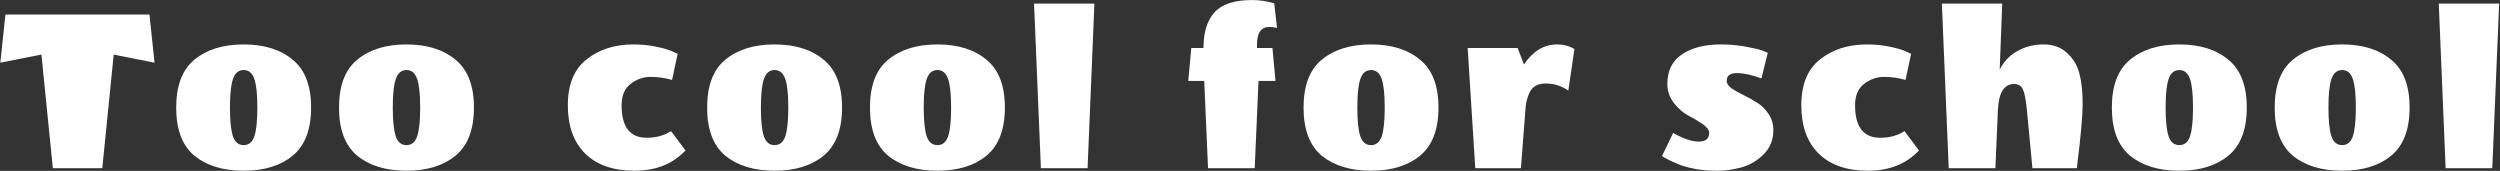 <?xml version="1.0" encoding="UTF-8"?> <svg xmlns="http://www.w3.org/2000/svg" width="2839" height="194" viewBox="0 0 2839 194" fill="none"><rect x="0" y="0" width="2839" height="194" fill="#333333" stroke="none"/> <path d="M169.73 16.472L175.49 71.192L129.122 61.976L116.162 191H60.002L47.042 61.976L0.386 71.192L6.146 16.472H169.73ZM220.821 176.888C206.997 165.368 200.085 147.128 200.085 122.168C200.085 97.208 206.997 79.064 220.821 67.736C234.837 56.216 253.461 50.456 276.693 50.456C299.925 50.456 318.453 56.216 332.277 67.736C346.293 79.064 353.301 97.208 353.301 122.168C353.301 147.128 346.293 165.368 332.277 176.888C318.453 188.216 299.925 193.88 276.693 193.88C253.461 193.88 234.837 188.216 220.821 176.888ZM264.597 89.624C262.293 96.152 261.141 107 261.141 122.168C261.141 137.336 262.293 148.28 264.597 155C266.901 161.528 270.933 164.792 276.693 164.792C282.453 164.792 286.485 161.528 288.789 155C291.093 148.28 292.245 137.336 292.245 122.168C292.245 107 291.093 96.152 288.789 89.624C286.485 82.904 282.453 79.544 276.693 79.544C270.933 79.544 266.901 82.904 264.597 89.624ZM405.726 176.888C391.902 165.368 384.99 147.128 384.99 122.168C384.99 97.208 391.902 79.064 405.726 67.736C419.742 56.216 438.366 50.456 461.598 50.456C484.83 50.456 503.358 56.216 517.182 67.736C531.198 79.064 538.206 97.208 538.206 122.168C538.206 147.128 531.198 165.368 517.182 176.888C503.358 188.216 484.83 193.88 461.598 193.88C438.366 193.88 419.742 188.216 405.726 176.888ZM449.502 89.624C447.198 96.152 446.046 107 446.046 122.168C446.046 137.336 447.198 148.28 449.502 155C451.806 161.528 455.838 164.792 461.598 164.792C467.358 164.792 471.39 161.528 473.694 155C475.998 148.28 477.15 137.336 477.15 122.168C477.15 107 475.998 96.152 473.694 89.624C471.39 82.904 467.358 79.544 461.598 79.544C455.838 79.544 451.806 82.904 449.502 89.624ZM778.463 170.84C764.063 186.2 744.767 193.88 720.575 193.88C696.575 193.88 677.951 187.448 664.703 174.584C651.455 161.528 644.831 143.192 644.831 119.576C644.831 95.96 651.935 78.584 666.143 67.448C680.351 56.12 698.111 50.456 719.423 50.456C728.447 50.456 737.087 51.32 745.343 53.048C753.791 54.776 759.935 56.6 763.775 58.52L769.535 61.112L763.199 90.776C755.327 88.472 747.167 87.32 738.719 87.32C730.463 87.32 722.879 90.008 715.967 95.384C709.247 100.568 705.887 108.632 705.887 119.576C705.887 144.152 715.391 156.44 734.399 156.44C739.391 156.44 744.191 155.864 748.799 154.712C753.407 153.368 756.767 152.024 758.879 150.68L762.047 148.952L778.463 170.84ZM823.754 176.888C809.93 165.368 803.018 147.128 803.018 122.168C803.018 97.208 809.93 79.064 823.754 67.736C837.77 56.216 856.394 50.456 879.626 50.456C902.858 50.456 921.386 56.216 935.21 67.736C949.226 79.064 956.234 97.208 956.234 122.168C956.234 147.128 949.226 165.368 935.21 176.888C921.386 188.216 902.858 193.88 879.626 193.88C856.394 193.88 837.77 188.216 823.754 176.888ZM867.53 89.624C865.226 96.152 864.074 107 864.074 122.168C864.074 137.336 865.226 148.28 867.53 155C869.834 161.528 873.866 164.792 879.626 164.792C885.386 164.792 889.418 161.528 891.722 155C894.026 148.28 895.178 137.336 895.178 122.168C895.178 107 894.026 96.152 891.722 89.624C889.418 82.904 885.386 79.544 879.626 79.544C873.866 79.544 869.834 82.904 867.53 89.624ZM1008.66 176.888C994.834 165.368 987.922 147.128 987.922 122.168C987.922 97.208 994.834 79.064 1008.66 67.736C1022.67 56.216 1041.3 50.456 1064.53 50.456C1087.76 50.456 1106.29 56.216 1120.11 67.736C1134.13 79.064 1141.14 97.208 1141.14 122.168C1141.14 147.128 1134.13 165.368 1120.11 176.888C1106.29 188.216 1087.76 193.88 1064.53 193.88C1041.3 193.88 1022.67 188.216 1008.66 176.888ZM1052.43 89.624C1050.13 96.152 1048.98 107 1048.98 122.168C1048.98 137.336 1050.13 148.28 1052.43 155C1054.74 161.528 1058.77 164.792 1064.53 164.792C1070.29 164.792 1074.32 161.528 1076.63 155C1078.93 148.28 1080.08 137.336 1080.08 122.168C1080.08 107 1078.93 96.152 1076.63 89.624C1074.32 82.904 1070.29 79.544 1064.53 79.544C1058.77 79.544 1054.74 82.904 1052.43 89.624ZM1242.81 4.088L1235.04 191H1182.04L1174.27 4.088H1242.81ZM1366.67 54.488C1366.67 36.824 1370.79 23.384 1379.05 14.168C1387.5 4.76 1401.71 0.056 1421.67 0.056C1430.51 0.056 1438.95 1.304 1447.02 3.8L1450.19 31.736C1447.31 30.968 1444.43 30.584 1441.55 30.584C1432.14 30.584 1427.43 37.304 1427.43 50.744V54.488H1445L1448.46 91.928H1429.16L1424.84 191H1371.85L1367.53 91.928H1349.39L1352.84 54.488H1366.67ZM1501.06 176.888C1487.24 165.368 1480.32 147.128 1480.32 122.168C1480.32 97.208 1487.24 79.064 1501.06 67.736C1515.08 56.216 1533.7 50.456 1556.93 50.456C1580.16 50.456 1598.69 56.216 1612.52 67.736C1626.53 79.064 1633.54 97.208 1633.54 122.168C1633.54 147.128 1626.53 165.368 1612.52 176.888C1598.69 188.216 1580.16 193.88 1556.93 193.88C1533.7 193.88 1515.08 188.216 1501.06 176.888ZM1544.84 89.624C1542.53 96.152 1541.38 107 1541.38 122.168C1541.38 137.336 1542.53 148.28 1544.84 155C1547.14 161.528 1551.17 164.792 1556.93 164.792C1562.69 164.792 1566.72 161.528 1569.03 155C1571.33 148.28 1572.48 137.336 1572.48 122.168C1572.48 107 1571.33 96.152 1569.03 89.624C1566.72 82.904 1562.69 79.544 1556.93 79.544C1551.17 79.544 1547.14 82.904 1544.84 89.624ZM1730.6 73.208C1740.78 58.04 1753.36 50.456 1768.33 50.456C1775.44 50.456 1781.96 52.184 1787.92 55.64L1781 102.872C1773.32 97.496 1764.68 94.808 1755.08 94.808C1745.87 94.808 1739.63 98.648 1736.36 106.328C1734.44 111.128 1733.2 115.736 1732.62 120.152L1727.15 191H1675.31L1666.67 54.488H1723.4L1730.6 73.208ZM2013.81 147.8C2013.81 158.744 2010.17 167.864 2002.87 175.16C1995.57 182.456 1987.13 187.448 1977.53 190.136C1968.12 192.632 1959 193.88 1950.17 193.88C1941.33 193.88 1933.56 193.304 1926.84 192.152C1920.31 191 1914.74 189.656 1910.13 188.12C1901.69 184.856 1894.97 181.784 1889.97 178.904L1887.38 177.176L1900.05 150.968C1911.57 157.496 1921.27 160.76 1929.14 160.76C1937.01 160.76 1940.95 157.496 1940.95 150.968C1940.95 147.704 1938.45 144.344 1933.46 140.888C1928.47 137.432 1923 134.168 1917.05 131.096C1911.29 128.024 1905.91 123.32 1900.92 116.984C1895.93 110.648 1893.43 103.352 1893.43 95.096C1893.43 80.312 1899 69.176 1910.13 61.688C1921.27 54.2 1935.96 50.456 1954.2 50.456C1963.41 50.456 1972.44 51.224 1981.27 52.76C1990.1 54.296 1996.73 55.832 2001.14 57.368L2007.48 59.96L2000.28 89.048C1989.33 85.016 1980.02 83 1972.34 83C1964.66 83 1960.82 85.976 1960.82 91.928C1960.82 94.808 1962.65 97.592 1966.29 100.28C1969.94 102.776 1974.36 105.272 1979.54 107.768C1984.73 110.264 1989.91 113.144 1995.09 116.408C2000.28 119.48 2004.69 123.8 2008.34 129.368C2011.99 134.744 2013.81 140.888 2013.81 147.8ZM2179.2 170.84C2164.8 186.2 2145.5 193.88 2121.31 193.88C2097.31 193.88 2078.69 187.448 2065.44 174.584C2052.19 161.528 2045.57 143.192 2045.57 119.576C2045.57 95.96 2052.67 78.584 2066.88 67.448C2081.09 56.12 2098.85 50.456 2120.16 50.456C2129.18 50.456 2137.82 51.32 2146.08 53.048C2154.53 54.776 2160.67 56.6 2164.51 58.52L2170.27 61.112L2163.94 90.776C2156.06 88.472 2147.9 87.32 2139.46 87.32C2131.2 87.32 2123.62 90.008 2116.7 95.384C2109.98 100.568 2106.62 108.632 2106.62 119.576C2106.62 144.152 2116.13 156.44 2135.14 156.44C2140.13 156.44 2144.93 155.864 2149.54 154.712C2154.14 153.368 2157.5 152.024 2159.62 150.68L2162.78 148.952L2179.2 170.84ZM2320.68 50.456C2331.63 50.456 2340.55 53.72 2347.47 60.248C2354.38 66.584 2358.99 74.264 2361.29 83.288C2363.79 92.312 2365.03 103.832 2365.03 117.848C2365.03 131.864 2362.83 156.248 2358.41 191H2308.01L2301.67 124.184C2300.52 112.664 2298.99 104.984 2297.07 101.144C2295.15 97.304 2291.88 95.384 2287.27 95.384C2275.95 95.384 2269.8 105.08 2268.84 124.472L2265.96 191H2212.97L2205.19 4.088H2273.74L2270.86 78.968C2277 66.68 2287.18 58.136 2301.39 53.336C2307.34 51.416 2313.77 50.456 2320.68 50.456ZM2418.96 176.888C2405.13 165.368 2398.22 147.128 2398.22 122.168C2398.22 97.208 2405.13 79.064 2418.96 67.736C2432.97 56.216 2451.6 50.456 2474.83 50.456C2498.06 50.456 2516.59 56.216 2530.41 67.736C2544.43 79.064 2551.44 97.208 2551.44 122.168C2551.44 147.128 2544.43 165.368 2530.41 176.888C2516.59 188.216 2498.06 193.88 2474.83 193.88C2451.6 193.88 2432.97 188.216 2418.96 176.888ZM2462.73 89.624C2460.43 96.152 2459.28 107 2459.28 122.168C2459.28 137.336 2460.43 148.28 2462.73 155C2465.04 161.528 2469.07 164.792 2474.83 164.792C2480.59 164.792 2484.62 161.528 2486.93 155C2489.23 148.28 2490.38 137.336 2490.38 122.168C2490.38 107 2489.23 96.152 2486.93 89.624C2484.62 82.904 2480.59 79.544 2474.83 79.544C2469.07 79.544 2465.04 82.904 2462.73 89.624ZM2603.86 176.888C2590.04 165.368 2583.13 147.128 2583.13 122.168C2583.13 97.208 2590.04 79.064 2603.86 67.736C2617.88 56.216 2636.5 50.456 2659.74 50.456C2682.97 50.456 2701.5 56.216 2715.32 67.736C2729.34 79.064 2736.34 97.208 2736.34 122.168C2736.34 147.128 2729.34 165.368 2715.32 176.888C2701.5 188.216 2682.97 193.88 2659.74 193.88C2636.5 193.88 2617.88 188.216 2603.86 176.888ZM2647.64 89.624C2645.34 96.152 2644.18 107 2644.18 122.168C2644.18 137.336 2645.34 148.28 2647.64 155C2649.94 161.528 2653.98 164.792 2659.74 164.792C2665.5 164.792 2669.53 161.528 2671.83 155C2674.14 148.28 2675.29 137.336 2675.29 122.168C2675.29 107 2674.14 96.152 2671.83 89.624C2669.53 82.904 2665.5 79.544 2659.74 79.544C2653.98 79.544 2649.94 82.904 2647.64 89.624ZM2838.02 4.088L2830.24 191H2777.25L2769.47 4.088H2838.02Z" fill="white"></path> </svg> 